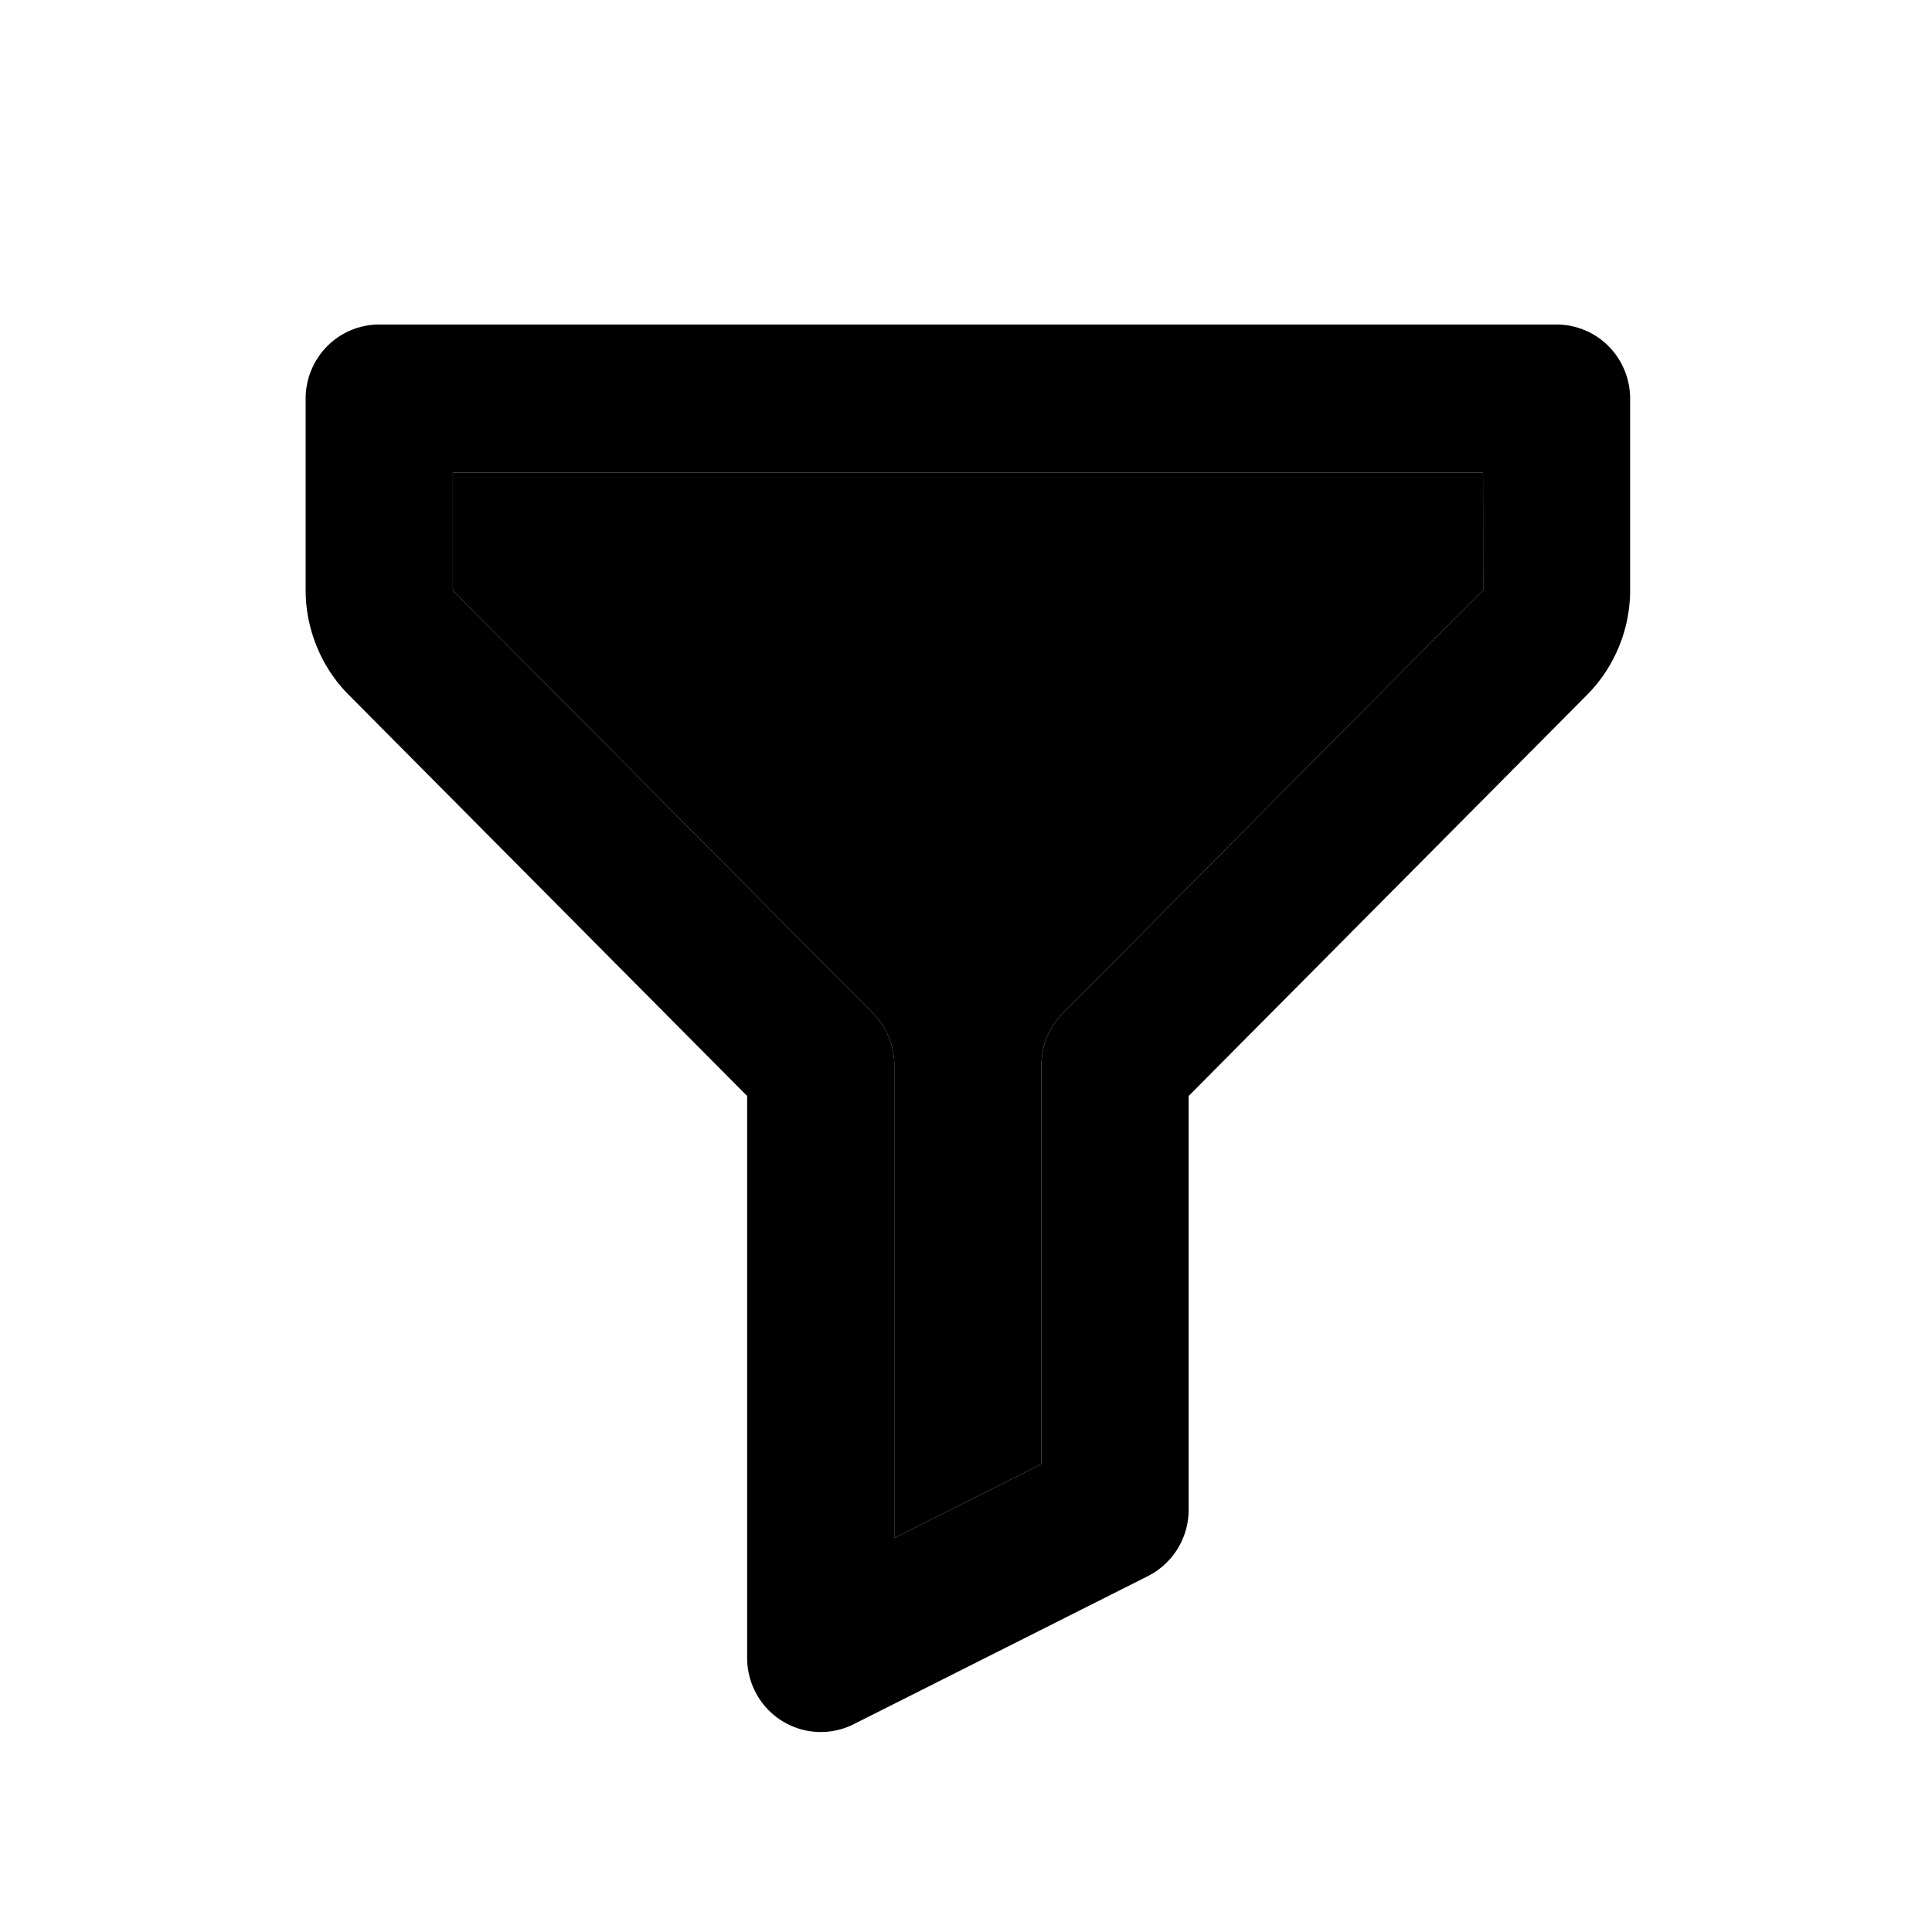 <svg xmlns="http://www.w3.org/2000/svg" fill="none" viewBox="0 0 256 256"><path fill="#000" d="M206.25 43h-156a9.72 9.72 0 0 0-6.894 2.875 9.85 9.85 0 0 0-2.856 6.94V78.24c0 5.134 2.077 10.179 5.684 13.81L99 145.223v74.464a9.9 9.9 0 0 0 1.237 4.776 9.8 9.8 0 0 0 3.389 3.569 9.7 9.7 0 0 0 9.482.44l39-19.632a9.84 9.84 0 0 0 5.392-8.785v-54.832l52.816-53.172C213.923 88.419 216 83.374 216 78.24V52.816c0-2.604-1.027-5.1-2.856-6.941A9.72 9.72 0 0 0 206.25 43m-65.393 91.219a9.8 9.8 0 0 0-2.117 3.182 9.8 9.8 0 0 0-.74 3.758v52.829l-19.5 9.816v-62.645a9.8 9.8 0 0 0-.74-3.758 9.8 9.8 0 0 0-2.117-3.182L60 78.239V62.632h136.51l.019 15.538z"/><path fill="#000" d="M140.857 134.219a9.8 9.8 0 0 0-2.117 3.182 9.8 9.8 0 0 0-.74 3.758v52.829l-19.5 9.816v-62.645a9.8 9.8 0 0 0-.74-3.758 9.8 9.8 0 0 0-2.117-3.182L60 78.239V62.632h136.51l.019 15.538z"/></svg>